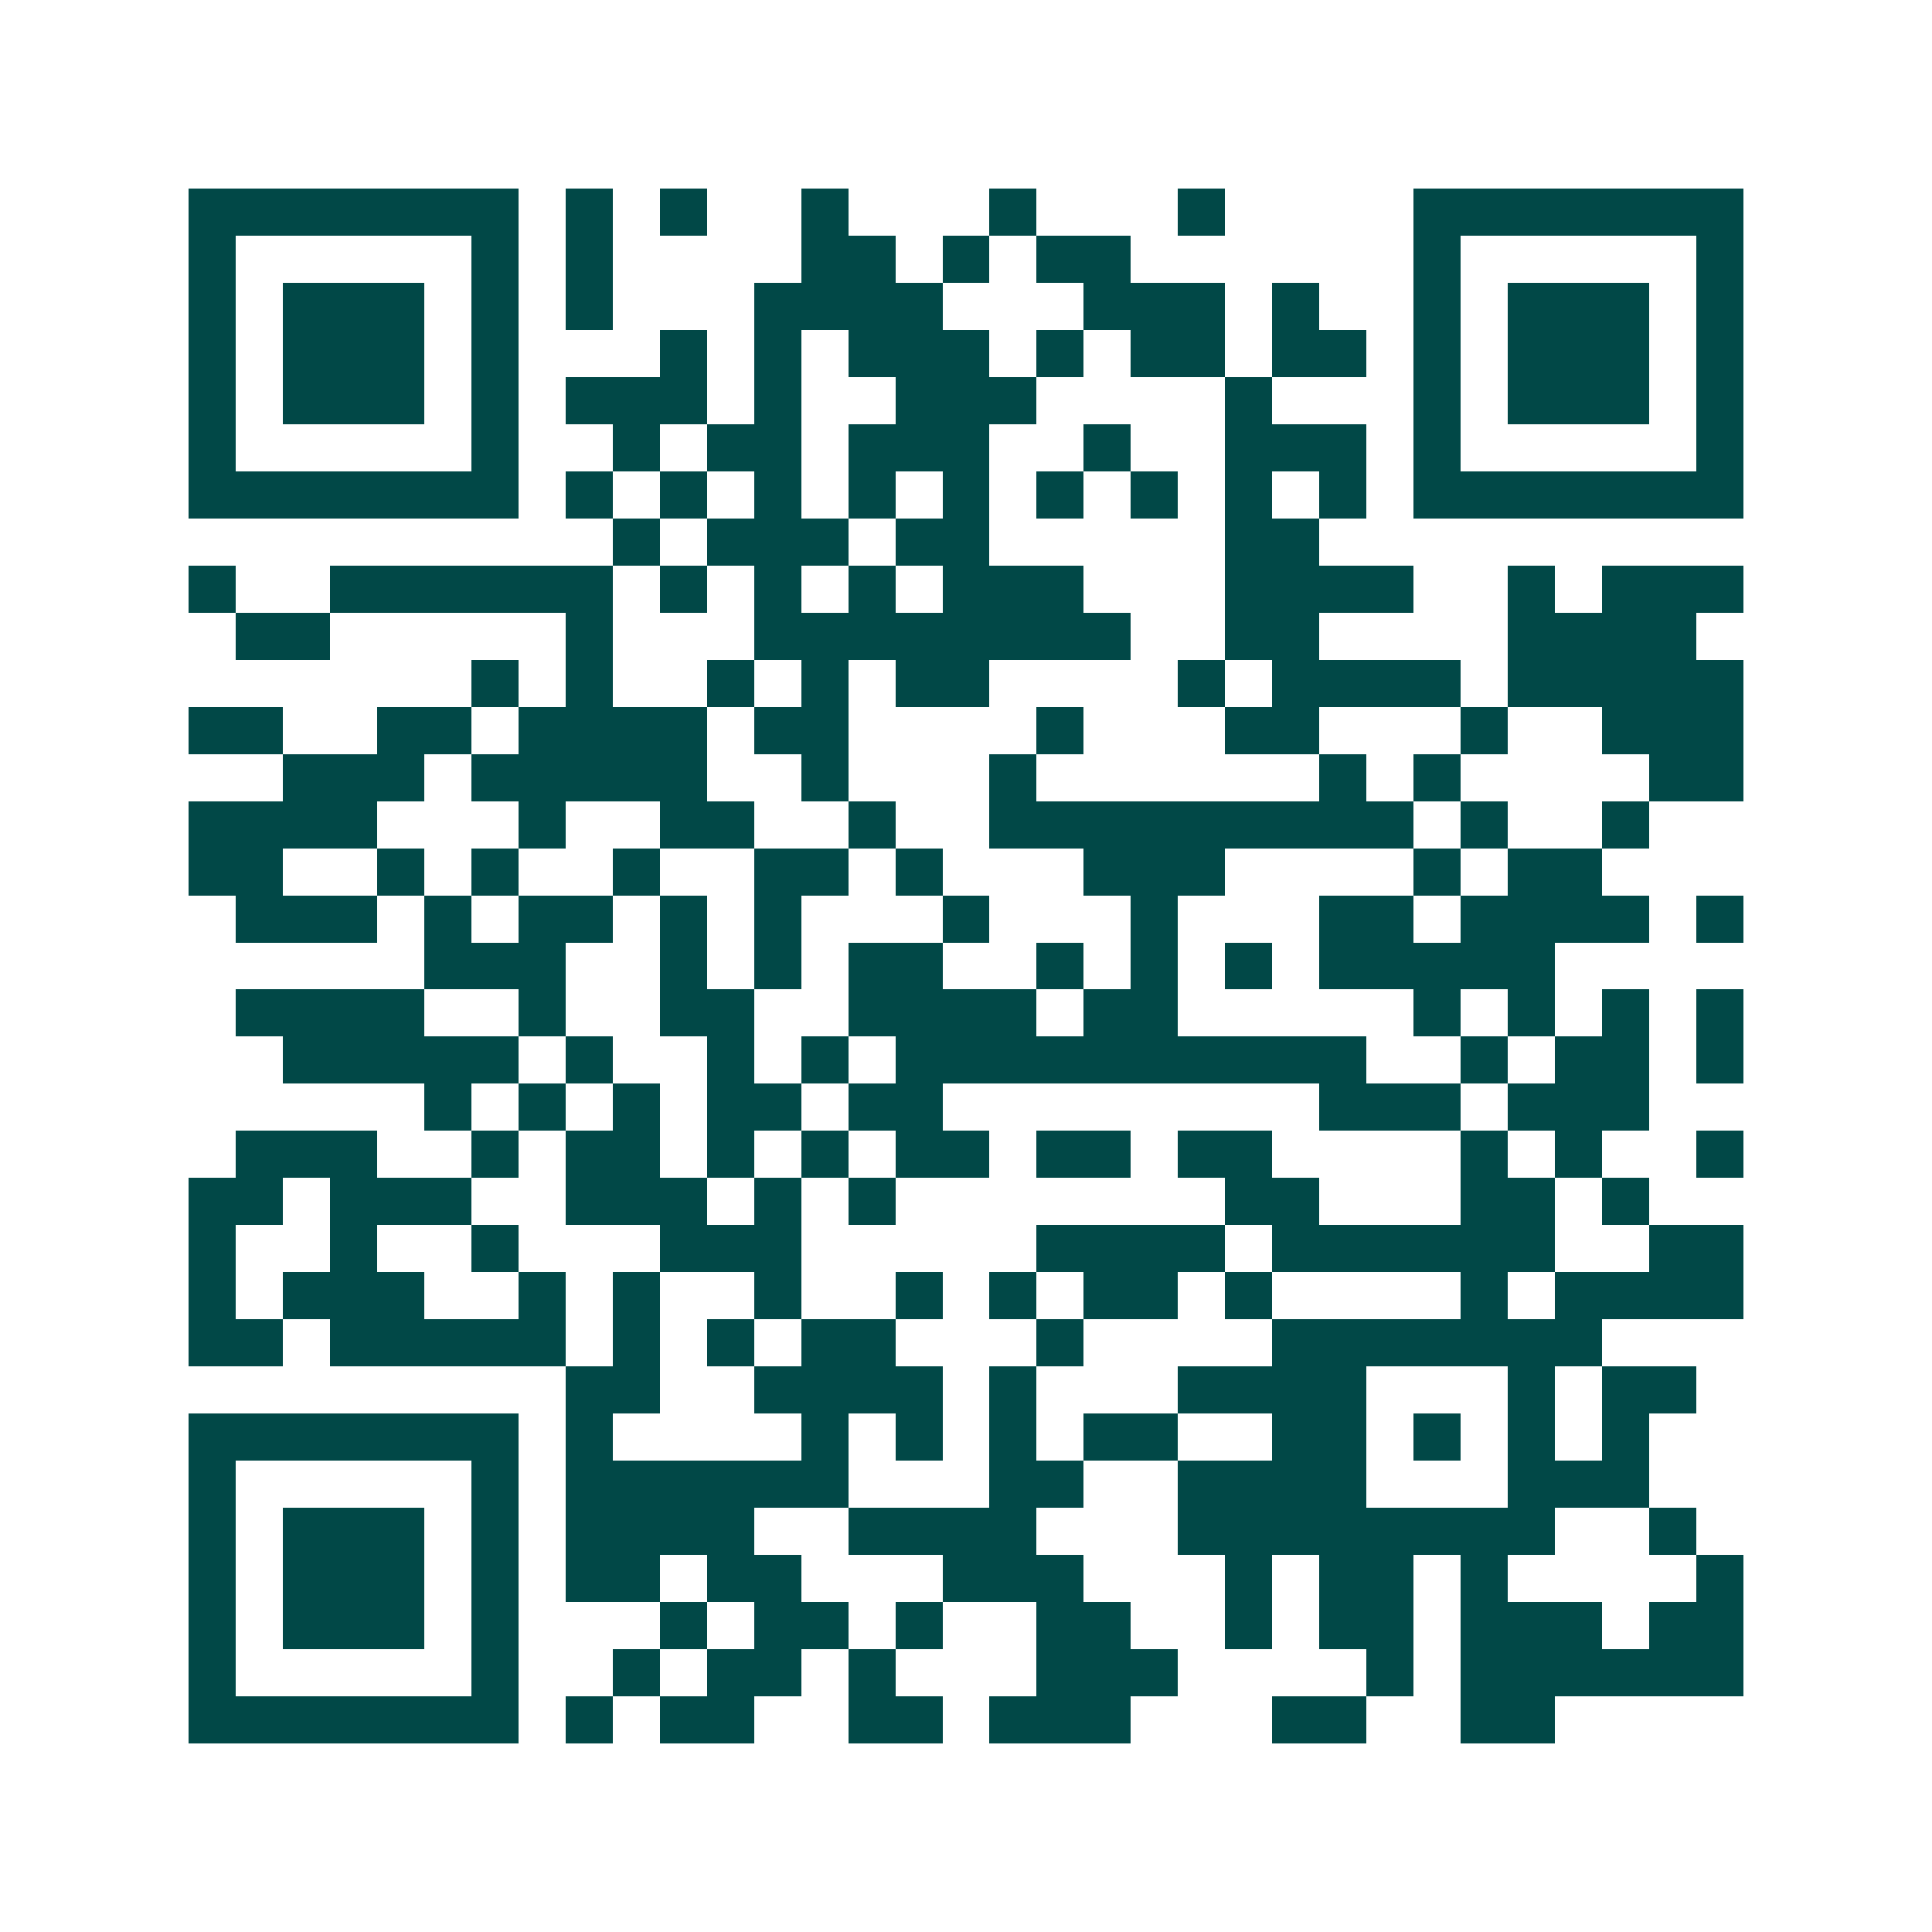 <svg xmlns="http://www.w3.org/2000/svg" width="200" height="200" viewBox="0 0 41 41" shape-rendering="crispEdges"><path fill="#ffffff" d="M0 0h41v41H0z"/><path stroke="#014847" d="M4 4.5h7m1 0h1m1 0h1m2 0h1m3 0h1m3 0h1m4 0h7M4 5.5h1m5 0h1m1 0h1m4 0h2m1 0h1m1 0h2m6 0h1m5 0h1M4 6.5h1m1 0h3m1 0h1m1 0h1m3 0h4m3 0h3m1 0h1m2 0h1m1 0h3m1 0h1M4 7.5h1m1 0h3m1 0h1m3 0h1m1 0h1m1 0h3m1 0h1m1 0h2m1 0h2m1 0h1m1 0h3m1 0h1M4 8.5h1m1 0h3m1 0h1m1 0h3m1 0h1m2 0h3m4 0h1m3 0h1m1 0h3m1 0h1M4 9.5h1m5 0h1m2 0h1m1 0h2m1 0h3m2 0h1m2 0h3m1 0h1m5 0h1M4 10.5h7m1 0h1m1 0h1m1 0h1m1 0h1m1 0h1m1 0h1m1 0h1m1 0h1m1 0h1m1 0h7M13 11.5h1m1 0h3m1 0h2m5 0h2M4 12.5h1m2 0h6m1 0h1m1 0h1m1 0h1m1 0h3m3 0h4m2 0h1m1 0h3M5 13.5h2m5 0h1m3 0h8m2 0h2m4 0h4M10 14.5h1m1 0h1m2 0h1m1 0h1m1 0h2m4 0h1m1 0h4m1 0h5M4 15.5h2m2 0h2m1 0h4m1 0h2m4 0h1m3 0h2m3 0h1m2 0h3M6 16.5h3m1 0h5m2 0h1m3 0h1m6 0h1m1 0h1m4 0h2M4 17.5h4m3 0h1m2 0h2m2 0h1m2 0h9m1 0h1m2 0h1M4 18.5h2m2 0h1m1 0h1m2 0h1m2 0h2m1 0h1m3 0h3m4 0h1m1 0h2M5 19.5h3m1 0h1m1 0h2m1 0h1m1 0h1m3 0h1m3 0h1m3 0h2m1 0h4m1 0h1M9 20.5h3m2 0h1m1 0h1m1 0h2m2 0h1m1 0h1m1 0h1m1 0h5M5 21.5h4m2 0h1m2 0h2m2 0h4m1 0h2m5 0h1m1 0h1m1 0h1m1 0h1M6 22.5h5m1 0h1m2 0h1m1 0h1m1 0h10m2 0h1m1 0h2m1 0h1M9 23.5h1m1 0h1m1 0h1m1 0h2m1 0h2m8 0h3m1 0h3M5 24.5h3m2 0h1m1 0h2m1 0h1m1 0h1m1 0h2m1 0h2m1 0h2m4 0h1m1 0h1m2 0h1M4 25.5h2m1 0h3m2 0h3m1 0h1m1 0h1m7 0h2m3 0h2m1 0h1M4 26.5h1m2 0h1m2 0h1m3 0h3m5 0h4m1 0h6m2 0h2M4 27.5h1m1 0h3m2 0h1m1 0h1m2 0h1m2 0h1m1 0h1m1 0h2m1 0h1m4 0h1m1 0h4M4 28.5h2m1 0h5m1 0h1m1 0h1m1 0h2m3 0h1m4 0h7M12 29.5h2m2 0h4m1 0h1m3 0h4m3 0h1m1 0h2M4 30.5h7m1 0h1m4 0h1m1 0h1m1 0h1m1 0h2m2 0h2m1 0h1m1 0h1m1 0h1M4 31.5h1m5 0h1m1 0h6m3 0h2m2 0h4m3 0h3M4 32.5h1m1 0h3m1 0h1m1 0h4m2 0h4m3 0h8m2 0h1M4 33.5h1m1 0h3m1 0h1m1 0h2m1 0h2m3 0h3m3 0h1m1 0h2m1 0h1m4 0h1M4 34.5h1m1 0h3m1 0h1m3 0h1m1 0h2m1 0h1m2 0h2m2 0h1m1 0h2m1 0h3m1 0h2M4 35.5h1m5 0h1m2 0h1m1 0h2m1 0h1m3 0h3m4 0h1m1 0h6M4 36.5h7m1 0h1m1 0h2m2 0h2m1 0h3m3 0h2m2 0h2"/></svg>

